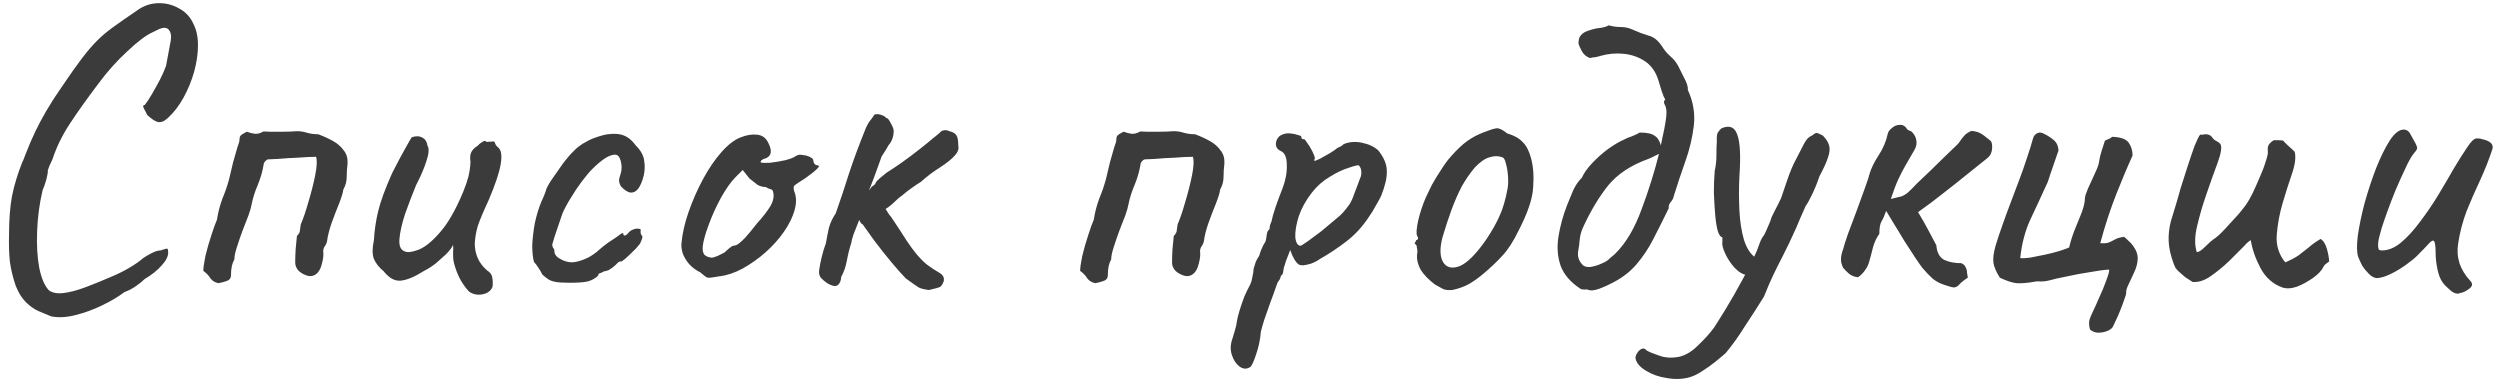 <?xml version="1.0" encoding="UTF-8"?> <svg xmlns="http://www.w3.org/2000/svg" width="188" height="29" viewBox="0 0 188 29" fill="none"><path d="M3.848 23.792C3.528 23.664 3.197 23.525 2.856 23.376C2.536 23.227 2.227 23.003 1.928 22.704C1.651 22.427 1.405 22.032 1.192 21.52C0.979 20.901 0.829 20.293 0.744 19.696C0.68 19.099 0.659 18.405 0.68 17.616C0.68 16.507 0.755 15.547 0.904 14.736C1.075 13.904 1.331 13.061 1.672 12.208C1.715 12.144 1.789 11.963 1.896 11.664C2.024 11.344 2.163 11.003 2.312 10.64C2.483 10.277 2.611 10 2.696 9.808C2.867 9.445 3.123 8.965 3.464 8.368C3.827 7.749 4.211 7.152 4.616 6.576C5.235 5.659 5.747 4.933 6.152 4.4C6.557 3.867 6.941 3.419 7.304 3.056C7.667 2.693 8.072 2.352 8.52 2.032C8.989 1.691 9.587 1.275 10.312 0.784C10.781 0.443 11.293 0.261 11.848 0.24C12.424 0.219 12.957 0.347 13.448 0.624C13.939 0.88 14.301 1.264 14.536 1.776C14.771 2.224 14.888 2.768 14.888 3.408C14.888 4.027 14.792 4.688 14.6 5.392C14.408 6.075 14.141 6.725 13.8 7.344C13.459 7.963 13.064 8.475 12.616 8.88C12.339 9.136 12.083 9.232 11.848 9.168C11.635 9.104 11.379 8.933 11.08 8.656C10.888 8.293 10.781 8.08 10.76 8.016C10.76 7.952 10.803 7.909 10.888 7.888C11.016 7.739 11.187 7.483 11.4 7.12C11.613 6.757 11.827 6.373 12.04 5.968C12.253 5.541 12.403 5.2 12.488 4.944C12.659 4.048 12.776 3.419 12.84 3.056C12.904 2.672 12.84 2.384 12.648 2.192C12.563 2.107 12.435 2.075 12.264 2.096C12.115 2.117 11.859 2.224 11.496 2.416C11.005 2.629 10.365 3.109 9.576 3.856C8.787 4.581 8.061 5.392 7.4 6.288C6.547 7.419 5.832 8.421 5.256 9.296C4.68 10.171 4.243 11.067 3.944 11.984C3.901 12.069 3.827 12.229 3.72 12.464C3.635 12.699 3.592 12.816 3.592 12.816C3.613 12.901 3.581 13.115 3.496 13.456C3.411 13.776 3.315 14.053 3.208 14.288C2.973 15.269 2.835 16.293 2.792 17.36C2.749 18.405 2.803 19.333 2.952 20.144C3.123 20.955 3.368 21.52 3.688 21.84C3.965 22.032 4.339 22.096 4.808 22.032C5.299 21.968 5.853 21.819 6.472 21.584C7.091 21.349 7.72 21.093 8.36 20.816C8.872 20.603 9.341 20.368 9.768 20.112C10.195 19.856 10.515 19.632 10.728 19.44C10.899 19.312 11.112 19.184 11.368 19.056C11.645 18.907 11.88 18.832 12.072 18.832C12.371 18.725 12.541 18.683 12.584 18.704C12.627 18.725 12.648 18.821 12.648 18.992C12.648 19.291 12.477 19.621 12.136 19.984C11.816 20.347 11.4 20.677 10.888 20.976C10.717 21.147 10.493 21.328 10.216 21.52C9.939 21.712 9.651 21.861 9.352 21.968C8.904 22.309 8.349 22.64 7.688 22.96C7.027 23.28 6.355 23.525 5.672 23.696C5.011 23.867 4.403 23.899 3.848 23.792ZM16.441 21.296C16.185 21.253 15.983 21.136 15.833 20.944C15.705 20.731 15.524 20.539 15.289 20.368C15.289 20.133 15.343 19.76 15.449 19.248C15.577 18.715 15.727 18.192 15.897 17.68C16.068 17.147 16.207 16.763 16.313 16.528C16.399 15.973 16.537 15.44 16.729 14.928C16.943 14.416 17.113 13.915 17.241 13.424C17.348 12.997 17.444 12.592 17.529 12.208C17.636 11.824 17.743 11.451 17.849 11.088C17.956 10.811 18.009 10.619 18.009 10.512C18.009 10.384 18.031 10.288 18.073 10.224C18.137 10.139 18.297 10.032 18.553 9.904C18.788 9.989 19.001 10.043 19.193 10.064C19.407 10.064 19.599 10.011 19.769 9.904C19.791 9.883 19.951 9.883 20.249 9.904C20.569 9.904 20.921 9.904 21.305 9.904C21.689 9.904 21.977 9.893 22.169 9.872C22.468 9.851 22.756 9.883 23.033 9.968C23.311 10.053 23.609 10.096 23.929 10.096C24.335 10.245 24.708 10.416 25.049 10.608C25.391 10.8 25.657 11.035 25.849 11.312C26.063 11.568 26.159 11.899 26.137 12.304C26.095 12.624 26.073 12.955 26.073 13.296C26.073 13.637 25.988 13.957 25.817 14.256C25.796 14.469 25.689 14.821 25.497 15.312C25.305 15.781 25.113 16.283 24.921 16.816C24.751 17.328 24.644 17.755 24.601 18.096C24.58 18.245 24.516 18.395 24.409 18.544C24.324 18.672 24.292 18.821 24.313 18.992C24.335 19.205 24.303 19.472 24.217 19.792C24.153 20.091 24.047 20.325 23.897 20.496C23.705 20.709 23.471 20.795 23.193 20.752C22.916 20.688 22.671 20.56 22.457 20.368C22.265 20.155 22.18 19.92 22.201 19.664C22.201 19.408 22.212 19.099 22.233 18.736C22.276 18.352 22.308 18.021 22.329 17.744C22.479 17.595 22.553 17.456 22.553 17.328C22.575 17.179 22.596 17.029 22.617 16.88C22.809 16.432 23.001 15.867 23.193 15.184C23.407 14.48 23.577 13.808 23.705 13.168C23.833 12.528 23.855 12.069 23.769 11.792C23.428 11.792 22.98 11.813 22.425 11.856C21.871 11.877 21.359 11.909 20.889 11.952C20.441 11.973 20.196 11.984 20.153 11.984C20.068 12.005 19.993 12.059 19.929 12.144C19.865 12.208 19.833 12.272 19.833 12.336C19.748 12.869 19.599 13.392 19.385 13.904C19.172 14.395 19.012 14.907 18.905 15.44C18.884 15.589 18.809 15.845 18.681 16.208C18.553 16.549 18.404 16.933 18.233 17.36C18.084 17.765 17.945 18.171 17.817 18.576C17.689 18.96 17.625 19.269 17.625 19.504C17.54 19.653 17.476 19.824 17.433 20.016C17.391 20.208 17.369 20.453 17.369 20.752C17.348 20.923 17.263 21.04 17.113 21.104C16.964 21.168 16.74 21.232 16.441 21.296ZM35.285 21.936C35.072 21.723 34.859 21.435 34.645 21.072C34.432 20.688 34.261 20.251 34.133 19.76C34.091 19.589 34.069 19.355 34.069 19.056C34.091 18.757 34.091 18.544 34.069 18.416C34.005 18.565 33.899 18.725 33.749 18.896C33.621 19.045 33.493 19.173 33.365 19.28C33.28 19.365 33.088 19.536 32.789 19.792C32.491 20.027 32.192 20.219 31.893 20.368C31.189 20.816 30.603 21.061 30.134 21.104C29.686 21.147 29.259 20.912 28.854 20.4C28.512 20.123 28.267 19.813 28.117 19.472C27.989 19.131 27.989 18.661 28.117 18.064C28.16 17.317 28.267 16.592 28.438 15.888C28.608 15.163 28.96 14.203 29.494 13.008C29.942 12.133 30.283 11.493 30.517 11.088C30.752 10.661 30.901 10.405 30.965 10.32C31.285 10.213 31.552 10.224 31.765 10.352C31.979 10.459 32.107 10.661 32.15 10.96C32.278 11.173 32.256 11.536 32.086 12.048C31.936 12.56 31.669 13.189 31.285 13.936C30.987 14.661 30.709 15.387 30.453 16.112C30.219 16.837 30.08 17.456 30.038 17.968C29.995 18.48 30.123 18.789 30.422 18.896C30.613 19.003 30.944 18.971 31.413 18.8C31.904 18.629 32.448 18.203 33.045 17.52C33.664 16.837 34.261 15.803 34.837 14.416C35.008 13.989 35.136 13.616 35.221 13.296C35.307 12.955 35.36 12.581 35.382 12.176C35.339 11.92 35.349 11.696 35.413 11.504C35.499 11.291 35.669 11.109 35.925 10.96C36.011 10.853 36.128 10.757 36.278 10.672C36.427 10.565 36.523 10.565 36.566 10.672L37.078 10.64C37.163 10.619 37.216 10.672 37.237 10.8C37.28 10.907 37.355 11.003 37.462 11.088C37.696 11.28 37.76 11.696 37.654 12.336C37.547 12.976 37.248 13.872 36.758 15.024C36.352 15.899 36.075 16.56 35.925 17.008C35.797 17.456 35.723 17.893 35.702 18.32C35.702 18.704 35.776 19.067 35.925 19.408C36.075 19.749 36.309 20.059 36.63 20.336C36.864 20.485 36.992 20.656 37.014 20.848C37.056 21.04 37.067 21.264 37.045 21.52C37.003 21.712 36.875 21.872 36.661 22C36.469 22.107 36.245 22.16 35.989 22.16C35.733 22.16 35.499 22.085 35.285 21.936ZM42.841 21.264C42.372 21.264 42.02 21.243 41.785 21.2C41.551 21.157 41.369 21.093 41.241 21.008C41.113 20.923 40.964 20.805 40.793 20.656C40.708 20.485 40.601 20.304 40.473 20.112C40.345 19.92 40.239 19.781 40.153 19.696C40.068 19.376 40.025 18.96 40.025 18.448C40.047 17.936 40.111 17.381 40.217 16.784C40.345 16.187 40.516 15.632 40.729 15.12C40.815 14.949 40.889 14.779 40.953 14.608C41.017 14.437 41.049 14.352 41.049 14.352C41.049 14.245 41.177 13.989 41.433 13.584C41.711 13.179 42.009 12.752 42.329 12.304C42.671 11.856 42.948 11.536 43.161 11.344C43.311 11.173 43.535 10.992 43.833 10.8C44.153 10.608 44.431 10.469 44.665 10.384C44.9 10.299 45.135 10.224 45.369 10.16C45.625 10.096 45.913 10.064 46.233 10.064C46.532 10.064 46.809 10.128 47.065 10.256C47.321 10.384 47.567 10.608 47.801 10.928C48.185 11.312 48.399 11.696 48.441 12.08C48.505 12.443 48.495 12.816 48.409 13.2C48.303 13.627 48.164 13.957 47.993 14.192C47.823 14.405 47.631 14.501 47.417 14.48C47.204 14.459 46.959 14.299 46.681 14C46.596 13.829 46.553 13.691 46.553 13.584C46.553 13.456 46.596 13.275 46.681 13.04C46.767 12.741 46.767 12.432 46.681 12.112C46.596 11.792 46.457 11.632 46.265 11.632C45.988 11.632 45.679 11.76 45.337 12.016C45.017 12.251 44.687 12.549 44.345 12.912C44.196 13.083 43.983 13.349 43.705 13.712C43.449 14.053 43.193 14.437 42.937 14.864C42.681 15.269 42.468 15.664 42.297 16.048C42.063 16.752 41.871 17.317 41.721 17.744C41.593 18.171 41.529 18.384 41.529 18.384C41.529 18.469 41.551 18.555 41.593 18.64C41.657 18.704 41.689 18.779 41.689 18.864C41.689 19.12 41.839 19.323 42.137 19.472C42.372 19.621 42.649 19.707 42.969 19.728C43.289 19.728 43.684 19.621 44.153 19.408C44.495 19.237 44.815 19.013 45.113 18.736C45.433 18.459 45.764 18.213 46.105 18C46.34 17.851 46.521 17.723 46.649 17.616C46.799 17.509 46.873 17.499 46.873 17.584C46.873 17.669 46.905 17.712 46.969 17.712C47.033 17.712 47.108 17.669 47.193 17.584C47.321 17.413 47.46 17.307 47.609 17.264C47.759 17.2 47.887 17.179 47.993 17.2C48.121 17.2 48.185 17.232 48.185 17.296C48.143 17.488 48.185 17.648 48.313 17.776C48.313 17.861 48.281 17.979 48.217 18.128C48.175 18.256 48.111 18.363 48.025 18.448C47.919 18.597 47.759 18.768 47.545 18.96C47.353 19.152 47.172 19.323 47.001 19.472C46.831 19.6 46.745 19.664 46.745 19.664C46.66 19.643 46.575 19.664 46.489 19.728C46.425 19.792 46.351 19.867 46.265 19.952C46.095 20.101 45.935 20.219 45.785 20.304C45.636 20.368 45.519 20.4 45.433 20.4C45.284 20.485 45.167 20.539 45.081 20.56C45.017 20.581 44.985 20.635 44.985 20.72C44.772 20.933 44.505 21.083 44.185 21.168C43.887 21.232 43.439 21.264 42.841 21.264ZM54.06 20.784C53.612 20.869 53.324 20.901 53.196 20.88C53.089 20.837 52.919 20.709 52.684 20.496C52.343 20.325 52.055 20.112 51.82 19.856C51.607 19.6 51.447 19.333 51.34 19.056C51.255 18.757 51.223 18.512 51.244 18.32C51.308 17.573 51.489 16.773 51.788 15.92C52.087 15.067 52.449 14.245 52.876 13.456C53.303 12.667 53.761 11.995 54.252 11.44C54.764 10.864 55.255 10.491 55.724 10.32C56.151 10.149 56.556 10.085 56.94 10.128C57.324 10.171 57.601 10.373 57.772 10.736C58.092 11.355 58.017 11.749 57.548 11.92C57.484 11.92 57.409 11.952 57.324 12.016C57.239 12.059 57.196 12.123 57.196 12.208C57.281 12.251 57.516 12.261 57.9 12.24C58.284 12.197 58.668 12.133 59.052 12.048C59.457 11.941 59.724 11.835 59.852 11.728C59.98 11.664 60.076 11.632 60.14 11.632C60.204 11.632 60.364 11.653 60.62 11.696C60.983 11.803 61.164 11.931 61.164 12.08C61.164 12.165 61.196 12.251 61.26 12.336C61.324 12.4 61.399 12.432 61.484 12.432C61.633 12.453 61.612 12.549 61.42 12.72C61.249 12.891 60.951 13.125 60.524 13.424C60.119 13.68 59.863 13.851 59.756 13.936C59.671 14 59.66 14.149 59.724 14.384C59.895 14.789 59.905 15.259 59.756 15.792C59.607 16.325 59.34 16.869 58.956 17.424C58.572 17.979 58.103 18.501 57.548 18.992C57.015 19.461 56.439 19.867 55.82 20.208C55.223 20.528 54.636 20.72 54.06 20.784ZM53.516 19.376C53.601 19.376 53.751 19.333 53.964 19.248C54.177 19.141 54.348 19.056 54.476 18.992C54.561 18.907 54.668 18.811 54.796 18.704C54.945 18.576 55.063 18.501 55.148 18.48C55.233 18.48 55.34 18.448 55.468 18.384C55.596 18.299 55.777 18.139 56.012 17.904C56.247 17.648 56.556 17.275 56.94 16.784C57.367 16.315 57.697 15.888 57.932 15.504C58.167 15.099 58.231 14.725 58.124 14.384C58.103 14.299 58.039 14.245 57.932 14.224C57.847 14.203 57.729 14.149 57.58 14.064C57.367 14.064 57.164 14.011 56.972 13.904C56.801 13.776 56.599 13.616 56.364 13.424L55.852 12.784L55.308 13.328C54.967 13.669 54.604 14.181 54.22 14.864C53.857 15.525 53.548 16.208 53.292 16.912C53.036 17.595 52.887 18.139 52.844 18.544C52.823 18.864 52.876 19.077 53.004 19.184C53.132 19.291 53.303 19.355 53.516 19.376ZM62.205 21.296C61.992 21.147 61.832 21.008 61.725 20.88C61.619 20.752 61.576 20.571 61.597 20.336C61.64 20.016 61.704 19.685 61.789 19.344C61.875 18.981 61.981 18.629 62.109 18.288C62.173 17.904 62.248 17.52 62.333 17.136C62.44 16.752 62.611 16.389 62.845 16.048C63.208 15.024 63.539 14.032 63.837 13.072C64.157 12.091 64.584 10.939 65.117 9.616C65.224 9.381 65.32 9.211 65.405 9.104C65.512 8.976 65.608 8.848 65.693 8.72C65.715 8.635 65.779 8.592 65.885 8.592C66.013 8.571 66.152 8.592 66.301 8.656C66.451 8.699 66.568 8.773 66.653 8.88C66.739 8.859 66.856 8.997 67.005 9.296C67.176 9.595 67.24 9.829 67.197 10C67.197 10.085 67.176 10.203 67.133 10.352C67.091 10.501 67.027 10.64 66.941 10.768C66.856 10.853 66.771 10.981 66.685 11.152C66.6 11.301 66.472 11.504 66.301 11.76C66.088 12.357 65.907 12.859 65.757 13.264C65.608 13.669 65.427 14.128 65.213 14.64C65.064 14.853 64.947 15.141 64.861 15.504C64.776 15.867 64.691 16.219 64.605 16.56C64.456 16.944 64.317 17.296 64.189 17.616C64.083 17.936 64.029 18.139 64.029 18.224C63.88 18.693 63.763 19.163 63.677 19.632C63.592 20.08 63.453 20.475 63.261 20.816C63.24 21.136 63.144 21.349 62.973 21.456C62.824 21.563 62.568 21.509 62.205 21.296ZM69.853 21.808C69.512 21.765 69.256 21.701 69.085 21.616C68.915 21.509 68.595 21.285 68.125 20.944C67.869 20.688 67.517 20.293 67.069 19.76C66.621 19.227 66.173 18.661 65.725 18.064C65.277 17.445 64.904 16.923 64.605 16.496L65.917 14.736C66.195 15.077 66.419 15.397 66.589 15.696C66.76 15.995 66.899 16.197 67.005 16.304C67.496 17.029 67.88 17.616 68.157 18.064C68.456 18.512 68.723 18.875 68.957 19.152C69.192 19.429 69.437 19.675 69.693 19.888C69.971 20.101 70.312 20.325 70.717 20.56C70.781 20.603 70.845 20.667 70.909 20.752C70.973 20.837 70.995 20.965 70.973 21.136C70.888 21.371 70.792 21.52 70.685 21.584C70.6 21.627 70.323 21.701 69.853 21.808ZM64.509 16.144C64.381 15.781 64.424 15.419 64.637 15.056C64.872 14.672 65.128 14.405 65.405 14.256C65.491 14.107 65.576 14.011 65.661 13.968C65.768 13.904 65.832 13.829 65.853 13.744C65.896 13.659 66.003 13.541 66.173 13.392C66.365 13.243 66.536 13.104 66.685 12.976C67.027 12.763 67.411 12.507 67.837 12.208C68.285 11.888 68.712 11.568 69.117 11.248C69.523 10.928 69.864 10.651 70.141 10.416C70.44 10.181 70.621 10.032 70.685 9.968C70.749 9.883 70.835 9.829 70.941 9.808C71.069 9.765 71.229 9.787 71.421 9.872C71.677 9.936 71.848 10.043 71.933 10.192C72.019 10.32 72.061 10.576 72.061 10.96C72.125 11.195 72.029 11.451 71.773 11.728C71.539 11.984 71.176 12.272 70.685 12.592C70.515 12.699 70.28 12.859 69.981 13.072C69.704 13.285 69.459 13.488 69.245 13.68C69.096 13.765 68.872 13.915 68.573 14.128C68.296 14.32 68.051 14.512 67.837 14.704C67.667 14.811 67.443 15.003 67.165 15.28C66.888 15.536 66.611 15.728 66.333 15.856C65.651 16.496 65.203 16.837 64.989 16.88C64.776 16.923 64.616 16.677 64.509 16.144ZM82.379 21.296C82.123 21.253 81.92 21.136 81.771 20.944C81.643 20.731 81.461 20.539 81.227 20.368C81.227 20.133 81.28 19.76 81.387 19.248C81.515 18.715 81.664 18.192 81.835 17.68C82.005 17.147 82.144 16.763 82.251 16.528C82.336 15.973 82.475 15.44 82.667 14.928C82.88 14.416 83.051 13.915 83.179 13.424C83.285 12.997 83.381 12.592 83.467 12.208C83.573 11.824 83.68 11.451 83.787 11.088C83.893 10.811 83.947 10.619 83.947 10.512C83.947 10.384 83.968 10.288 84.011 10.224C84.075 10.139 84.235 10.032 84.491 9.904C84.725 9.989 84.939 10.043 85.131 10.064C85.344 10.064 85.536 10.011 85.707 9.904C85.728 9.883 85.888 9.883 86.187 9.904C86.507 9.904 86.859 9.904 87.243 9.904C87.627 9.904 87.915 9.893 88.107 9.872C88.405 9.851 88.693 9.883 88.971 9.968C89.248 10.053 89.547 10.096 89.867 10.096C90.272 10.245 90.645 10.416 90.987 10.608C91.328 10.8 91.595 11.035 91.787 11.312C92 11.568 92.096 11.899 92.075 12.304C92.032 12.624 92.011 12.955 92.011 13.296C92.011 13.637 91.925 13.957 91.755 14.256C91.733 14.469 91.627 14.821 91.435 15.312C91.243 15.781 91.051 16.283 90.859 16.816C90.688 17.328 90.581 17.755 90.539 18.096C90.517 18.245 90.453 18.395 90.347 18.544C90.261 18.672 90.229 18.821 90.251 18.992C90.272 19.205 90.24 19.472 90.155 19.792C90.091 20.091 89.984 20.325 89.835 20.496C89.643 20.709 89.408 20.795 89.131 20.752C88.853 20.688 88.608 20.56 88.395 20.368C88.203 20.155 88.117 19.92 88.139 19.664C88.139 19.408 88.149 19.099 88.171 18.736C88.213 18.352 88.245 18.021 88.267 17.744C88.416 17.595 88.491 17.456 88.491 17.328C88.512 17.179 88.533 17.029 88.555 16.88C88.747 16.432 88.939 15.867 89.131 15.184C89.344 14.48 89.515 13.808 89.643 13.168C89.771 12.528 89.792 12.069 89.707 11.792C89.365 11.792 88.917 11.813 88.363 11.856C87.808 11.877 87.296 11.909 86.827 11.952C86.379 11.973 86.133 11.984 86.091 11.984C86.005 12.005 85.931 12.059 85.867 12.144C85.803 12.208 85.771 12.272 85.771 12.336C85.685 12.869 85.536 13.392 85.323 13.904C85.109 14.395 84.949 14.907 84.843 15.44C84.821 15.589 84.747 15.845 84.619 16.208C84.491 16.549 84.341 16.933 84.171 17.36C84.021 17.765 83.883 18.171 83.755 18.576C83.627 18.96 83.563 19.269 83.563 19.504C83.477 19.653 83.413 19.824 83.371 20.016C83.328 20.208 83.307 20.453 83.307 20.752C83.285 20.923 83.2 21.04 83.051 21.104C82.901 21.168 82.677 21.232 82.379 21.296ZM94.016 27.6C93.76 27.771 93.493 27.76 93.216 27.568C92.96 27.376 92.767 27.088 92.639 26.704C92.511 26.32 92.522 25.915 92.671 25.488C92.714 25.36 92.778 25.147 92.864 24.848C92.949 24.571 93.002 24.325 93.023 24.112C93.045 23.963 93.109 23.707 93.216 23.344C93.322 23.003 93.439 22.661 93.567 22.32C93.717 21.979 93.834 21.733 93.919 21.584C94.047 21.371 94.133 21.125 94.175 20.848C94.24 20.571 94.272 20.357 94.272 20.208C94.314 20.059 94.368 19.888 94.431 19.696C94.517 19.504 94.602 19.355 94.688 19.248C94.73 19.077 94.794 18.896 94.879 18.704C94.965 18.491 95.061 18.309 95.168 18.16C95.21 18.011 95.242 17.829 95.263 17.616C95.306 17.403 95.37 17.285 95.456 17.264C95.477 17.179 95.487 17.093 95.487 17.008C95.509 16.923 95.552 16.805 95.615 16.656C95.658 16.421 95.754 16.08 95.903 15.632C96.053 15.184 96.234 14.693 96.448 14.16C96.682 13.541 96.789 12.955 96.767 12.4C96.767 11.824 96.608 11.472 96.287 11.344C96.117 11.259 96.01 11.141 95.968 10.992C95.925 10.821 95.946 10.651 96.031 10.48C96.117 10.309 96.245 10.192 96.415 10.128C96.608 10.043 96.81 10.011 97.023 10.032C97.258 10.053 97.461 10.096 97.632 10.16C97.802 10.203 97.877 10.245 97.856 10.288C97.856 10.395 97.909 10.459 98.016 10.48C98.058 10.416 98.144 10.491 98.272 10.704C98.421 10.896 98.559 11.12 98.688 11.376C98.816 11.632 98.879 11.813 98.879 11.92C98.837 12.005 98.816 12.059 98.816 12.08C98.816 12.08 98.858 12.08 98.944 12.08C98.944 12.08 99.061 12.027 99.296 11.92C99.53 11.792 99.775 11.653 100.032 11.504C100.309 11.333 100.49 11.205 100.576 11.12C100.576 11.12 100.629 11.099 100.736 11.056C100.864 10.992 100.97 10.917 101.056 10.832C101.482 10.661 101.941 10.629 102.432 10.736C102.944 10.843 103.349 11.035 103.648 11.312C104.074 11.845 104.288 12.357 104.288 12.848C104.309 13.339 104.17 13.957 103.872 14.704C103.829 14.811 103.733 14.992 103.584 15.248C103.456 15.483 103.328 15.707 103.2 15.92C103.072 16.112 103.008 16.208 103.008 16.208C102.517 16.976 101.941 17.616 101.28 18.128C100.618 18.64 99.946 19.088 99.263 19.472C99.05 19.621 98.826 19.739 98.591 19.824C98.378 19.888 98.186 19.931 98.016 19.952C97.845 19.952 97.728 19.931 97.663 19.888C97.429 19.717 97.216 19.355 97.023 18.8C96.917 19.077 96.81 19.355 96.704 19.632C96.618 19.888 96.565 20.059 96.543 20.144C96.522 20.293 96.501 20.421 96.48 20.528C96.458 20.613 96.405 20.688 96.32 20.752C96.32 20.752 96.309 20.795 96.287 20.88C96.266 20.965 96.192 21.093 96.064 21.264C95.85 21.883 95.658 22.416 95.487 22.864C95.317 23.333 95.178 23.728 95.072 24.048C94.965 24.389 94.879 24.688 94.816 24.944C94.773 25.52 94.656 26.085 94.463 26.64C94.272 27.216 94.122 27.536 94.016 27.6ZM97.823 18.48C97.909 18.437 98.09 18.32 98.368 18.128C98.666 17.915 98.997 17.669 99.359 17.392C99.722 17.093 100.053 16.816 100.352 16.56C100.672 16.304 100.885 16.112 100.992 15.984C101.162 15.792 101.322 15.589 101.472 15.376C101.621 15.141 101.738 14.885 101.824 14.608C101.888 14.437 101.962 14.245 102.048 14.032C102.133 13.819 102.208 13.616 102.272 13.424C102.357 13.253 102.389 13.083 102.368 12.912C102.368 12.72 102.304 12.56 102.176 12.432C102.09 12.411 101.834 12.475 101.408 12.624C100.981 12.752 100.512 12.976 99.999 13.296C99.487 13.595 99.04 13.989 98.656 14.48C98.207 15.056 97.877 15.653 97.663 16.272C97.472 16.891 97.386 17.413 97.407 17.84C97.45 18.267 97.589 18.48 97.823 18.48ZM109.213 21.808C108.936 21.829 108.712 21.808 108.541 21.744C108.371 21.659 108.157 21.541 107.901 21.392C107.432 21.029 107.08 20.667 106.845 20.304C106.632 19.92 106.536 19.547 106.557 19.184C106.6 18.992 106.6 18.821 106.557 18.672C106.536 18.523 106.525 18.448 106.525 18.448C106.397 18.341 106.355 18.277 106.397 18.256C106.44 18.213 106.472 18.149 106.493 18.064C106.664 18.021 106.685 17.904 106.557 17.712C106.493 17.541 106.525 17.157 106.653 16.56C106.803 15.941 106.995 15.365 107.229 14.832C107.336 14.597 107.485 14.288 107.677 13.904C107.891 13.52 108.125 13.136 108.381 12.752C108.637 12.347 108.872 12.027 109.085 11.792C109.555 11.259 109.971 10.864 110.333 10.608C110.717 10.331 111.144 10.107 111.613 9.936C112.04 9.765 112.349 9.669 112.541 9.648C112.733 9.627 113 9.755 113.341 10.032C113.853 10.181 114.237 10.395 114.493 10.672C114.771 10.928 114.984 11.333 115.133 11.888C115.304 12.507 115.357 13.243 115.293 14.096C115.251 14.928 114.888 16.005 114.205 17.328C113.8 18.16 113.395 18.789 112.989 19.216C112.605 19.643 112.136 20.091 111.581 20.56C111.176 20.901 110.803 21.168 110.461 21.36C110.12 21.552 109.704 21.701 109.213 21.808ZM111.773 18C112.2 17.36 112.531 16.773 112.765 16.24C113.021 15.685 113.224 14.992 113.373 14.16C113.416 13.925 113.427 13.637 113.405 13.296C113.384 12.933 113.331 12.603 113.245 12.304C113.181 12.005 113.085 11.845 112.957 11.824C112.68 11.717 112.371 11.717 112.029 11.824C111.688 11.909 111.315 12.165 110.909 12.592C110.547 13.019 110.216 13.499 109.917 14.032C109.64 14.565 109.384 15.152 109.149 15.792C108.915 16.432 108.691 17.115 108.477 17.84C108.264 18.651 108.275 19.269 108.509 19.696C108.765 20.123 109.181 20.229 109.757 20.016C110.333 19.781 111.005 19.109 111.773 18ZM119.471 21.808C119.385 21.765 119.289 21.755 119.183 21.776C119.097 21.776 119.001 21.765 118.895 21.744C118.127 21.253 117.615 20.667 117.359 19.984C117.124 19.301 117.071 18.565 117.199 17.776C117.327 16.987 117.54 16.208 117.839 15.44C117.988 15.077 118.137 14.715 118.286 14.352C118.457 13.968 118.681 13.637 118.959 13.36C119.108 13.019 119.364 12.656 119.727 12.272C120.089 11.888 120.484 11.536 120.911 11.216C121.359 10.896 121.753 10.661 122.095 10.512C122.287 10.405 122.489 10.32 122.703 10.256C122.916 10.171 123.119 10.075 123.311 9.968C123.588 9.968 123.823 9.989 124.015 10.032C124.207 10.075 124.367 10.149 124.495 10.256C124.623 10.341 124.729 10.491 124.815 10.704C124.9 10.896 124.964 11.152 125.007 11.472C124.879 11.515 124.708 11.589 124.495 11.696C124.303 11.803 124.121 11.888 123.951 11.952C122.649 12.421 121.647 13.083 120.943 13.936C120.26 14.789 119.641 15.813 119.087 17.008C118.937 17.307 118.841 17.627 118.799 17.968C118.777 18.288 118.735 18.608 118.671 18.928C118.628 19.291 118.724 19.6 118.959 19.856C119.087 20.027 119.289 20.101 119.567 20.08C119.865 20.037 120.153 19.952 120.431 19.824C120.729 19.696 120.921 19.579 121.007 19.472C121.092 19.408 121.167 19.344 121.231 19.28C121.316 19.216 121.401 19.141 121.487 19.056C122.276 18.267 122.927 17.168 123.439 15.76C123.972 14.352 124.431 12.88 124.815 11.344C124.857 11.131 124.921 10.811 125.007 10.384C125.113 9.936 125.199 9.499 125.263 9.072C125.327 8.645 125.337 8.347 125.295 8.176C125.273 8.048 125.231 7.931 125.167 7.824C125.103 7.696 125.124 7.579 125.231 7.472C125.145 7.365 125.049 7.141 124.943 6.8C124.836 6.459 124.761 6.213 124.719 6.064C124.527 5.424 124.196 4.944 123.727 4.624C123.257 4.304 122.724 4.112 122.127 4.048C121.529 3.984 120.932 4.037 120.335 4.208C120.207 4.251 120.079 4.283 119.951 4.304C119.823 4.304 119.695 4.325 119.567 4.368C119.289 4.261 119.087 4.091 118.959 3.856C118.831 3.621 118.745 3.429 118.703 3.28C118.703 3.067 118.735 2.896 118.799 2.768C118.884 2.64 118.991 2.533 119.119 2.448C119.268 2.363 119.428 2.299 119.599 2.256C119.855 2.171 120.111 2.117 120.367 2.096C120.644 2.053 120.847 1.989 120.975 1.904C121.273 1.989 121.572 2.032 121.871 2.032C122.191 2.032 122.489 2.096 122.767 2.224C123.193 2.416 123.588 2.565 123.951 2.672C124.335 2.757 124.676 3.024 124.975 3.472C125.145 3.749 125.348 3.995 125.583 4.208C125.839 4.421 126.041 4.667 126.191 4.944C126.297 5.157 126.447 5.456 126.639 5.84C126.852 6.224 126.948 6.533 126.927 6.768C127.332 7.643 127.481 8.539 127.375 9.456C127.268 10.352 127.055 11.248 126.735 12.144C126.415 13.04 126.127 13.904 125.871 14.736C125.849 14.885 125.775 15.035 125.647 15.184C125.519 15.333 125.465 15.493 125.487 15.664C125.124 16.411 124.751 17.157 124.367 17.904C124.004 18.629 123.567 19.291 123.055 19.888C122.543 20.485 121.881 20.976 121.071 21.36C120.921 21.445 120.655 21.563 120.271 21.712C119.908 21.84 119.641 21.872 119.471 21.808ZM127.059 28.368C126.547 28.517 125.982 28.539 125.363 28.432C124.766 28.347 124.243 28.165 123.795 27.888C123.326 27.611 123.059 27.301 122.995 26.96C122.974 26.832 123.017 26.693 123.123 26.544C123.209 26.395 123.326 26.288 123.475 26.224C123.603 26.181 123.721 26.224 123.827 26.352C123.998 26.459 124.307 26.587 124.755 26.736C125.203 26.907 125.705 26.939 126.259 26.832C126.75 26.725 127.23 26.437 127.699 25.968C128.19 25.499 128.585 25.061 128.883 24.656C129.054 24.4 129.342 23.941 129.747 23.28C130.153 22.619 130.569 21.893 130.995 21.104C131.443 20.293 131.817 19.547 132.115 18.864C132.179 18.693 132.254 18.491 132.339 18.256C132.425 18.021 132.531 17.829 132.659 17.68C132.787 17.424 132.894 17.189 132.979 16.976C133.086 16.741 133.15 16.581 133.171 16.496C133.193 16.389 133.289 16.176 133.459 15.856C133.63 15.536 133.79 15.216 133.939 14.896C134.046 14.576 134.206 14.107 134.419 13.488C134.633 12.869 134.846 12.368 135.059 11.984C135.315 11.493 135.518 11.099 135.667 10.8C135.838 10.48 136.019 10.288 136.211 10.224C136.403 10.075 136.531 10 136.595 10C136.681 10 136.841 10.064 137.075 10.192C137.331 10.448 137.491 10.704 137.555 10.96C137.619 11.195 137.587 11.493 137.459 11.856C137.353 12.197 137.139 12.667 136.819 13.264C136.649 13.776 136.457 14.245 136.243 14.672C136.051 15.077 135.902 15.344 135.795 15.472C135.689 15.728 135.561 16.016 135.411 16.336C135.283 16.635 135.166 16.912 135.059 17.168C134.675 18.021 134.345 18.715 134.067 19.248C133.79 19.781 133.545 20.272 133.331 20.72C133.118 21.168 132.894 21.691 132.659 22.288C132.169 23.077 131.689 23.824 131.219 24.528C130.771 25.253 130.291 25.925 129.779 26.544C129.566 26.736 129.299 26.96 128.979 27.216C128.659 27.472 128.329 27.707 127.987 27.92C127.667 28.133 127.358 28.283 127.059 28.368ZM131.379 20.688C131.059 20.645 130.739 20.453 130.419 20.112C130.121 19.771 129.886 19.408 129.715 19.024C129.545 18.64 129.481 18.363 129.523 18.192C129.523 18.085 129.523 18 129.523 17.936C129.523 17.872 129.523 17.84 129.523 17.84C129.395 17.84 129.278 17.68 129.171 17.36C129.086 17.04 129.022 16.624 128.979 16.112C128.937 15.6 128.905 15.056 128.883 14.48C128.883 13.904 128.905 13.36 128.947 12.848C129.033 12.485 129.075 12.091 129.075 11.664C129.075 11.216 129.086 10.864 129.107 10.608C129.086 10.267 129.118 10.043 129.203 9.936C129.289 9.808 129.374 9.712 129.459 9.648C130.057 9.392 130.451 9.552 130.643 10.128C130.857 10.683 130.91 11.728 130.803 13.264C130.761 14.117 130.761 14.971 130.803 15.824C130.846 16.677 130.963 17.424 131.155 18.064C131.369 18.704 131.657 19.141 132.019 19.376C132.169 19.461 132.243 19.579 132.243 19.728C132.243 19.877 132.201 20.037 132.115 20.208C132.03 20.357 131.913 20.485 131.763 20.592C131.635 20.677 131.507 20.709 131.379 20.688ZM146.222 21.424C145.88 21.317 145.582 21.157 145.326 20.944C145.07 20.709 144.824 20.453 144.59 20.176C144.483 20.048 144.302 19.792 144.046 19.408C143.79 19.024 143.512 18.597 143.214 18.128C142.936 17.659 142.67 17.221 142.414 16.816C142.158 16.389 141.966 16.069 141.838 15.856C141.731 16.176 141.614 16.443 141.486 16.656C141.379 16.848 141.326 17.157 141.326 17.584C141.112 17.883 140.952 18.224 140.846 18.608C140.76 18.971 140.664 19.333 140.558 19.696C140.494 19.931 140.387 20.144 140.238 20.336C140.11 20.528 139.939 20.699 139.726 20.848C139.47 20.827 139.246 20.741 139.054 20.592C138.883 20.443 138.734 20.293 138.606 20.144C138.478 19.888 138.424 19.643 138.446 19.408C138.467 19.173 138.52 18.949 138.606 18.736C138.648 18.544 138.766 18.171 138.958 17.616C139.171 17.061 139.395 16.464 139.63 15.824C139.864 15.163 140.078 14.576 140.27 14.064C140.462 13.531 140.568 13.2 140.59 13.072C140.718 12.645 140.942 12.187 141.262 11.696C141.603 11.184 141.838 10.629 141.966 10.032C142.008 9.883 142.115 9.744 142.286 9.616C142.456 9.467 142.648 9.392 142.862 9.392C143.096 9.371 143.288 9.488 143.438 9.744C143.48 9.765 143.544 9.797 143.63 9.84C143.715 9.861 143.779 9.904 143.822 9.968C143.992 10.16 144.088 10.363 144.11 10.576C144.152 10.789 144.11 11.013 143.982 11.248C143.704 11.739 143.47 12.144 143.278 12.464C143.107 12.763 142.936 13.093 142.766 13.456C142.595 13.819 142.403 14.32 142.19 14.96C142.552 14.875 142.819 14.811 142.99 14.768C143.16 14.704 143.32 14.608 143.47 14.48C143.64 14.331 143.864 14.107 144.142 13.808C144.248 13.701 144.462 13.499 144.782 13.2C145.123 12.88 145.475 12.539 145.838 12.176C146.222 11.813 146.552 11.493 146.83 11.216C147.128 10.939 147.288 10.779 147.31 10.736C147.438 10.544 147.566 10.373 147.694 10.224C147.843 10.053 148.035 9.925 148.27 9.84C148.59 9.883 148.814 9.947 148.942 10.032C149.07 10.096 149.315 10.277 149.678 10.576C149.784 10.661 149.827 10.864 149.806 11.184C149.784 11.483 149.667 11.717 149.454 11.888C149.07 12.187 148.59 12.571 148.014 13.04C147.438 13.509 146.819 14 146.158 14.512C145.518 15.024 144.878 15.504 144.238 15.952C144.536 16.443 144.803 16.912 145.038 17.36C145.272 17.787 145.464 18.149 145.614 18.448C145.656 18.981 145.848 19.344 146.19 19.536C146.552 19.707 146.99 19.792 147.502 19.792C147.672 19.877 147.779 19.984 147.822 20.112C147.886 20.219 147.918 20.347 147.918 20.496C147.939 20.624 147.96 20.752 147.982 20.88C147.683 21.072 147.47 21.243 147.342 21.392C147.235 21.52 147.107 21.595 146.958 21.616C146.83 21.616 146.584 21.552 146.222 21.424ZM157.17 24.784C157.085 24.485 157.074 24.229 157.138 24.016C157.202 23.824 157.298 23.6 157.426 23.344C157.511 23.173 157.65 22.864 157.842 22.416C158.055 21.968 158.237 21.531 158.386 21.104C158.557 20.656 158.631 20.379 158.61 20.272C158.226 20.293 157.746 20.357 157.17 20.464C156.594 20.549 156.018 20.656 155.442 20.784C154.887 20.891 154.418 20.997 154.034 21.104C153.863 21.147 153.671 21.168 153.458 21.168C153.266 21.147 153.085 21.157 152.914 21.2C152.402 21.285 151.975 21.317 151.634 21.296C151.293 21.253 150.877 21.115 150.386 20.88C150.109 20.432 149.949 20.059 149.906 19.76C149.863 19.44 149.917 19.013 150.066 18.48C150.215 17.989 150.386 17.477 150.578 16.944C150.77 16.389 150.973 15.835 151.186 15.28C151.399 14.704 151.613 14.139 151.826 13.584C152.039 13.029 152.231 12.485 152.402 11.952C152.594 11.397 152.754 10.885 152.882 10.416C152.925 10.245 153.021 10.117 153.17 10.032C153.319 9.947 153.479 9.947 153.65 10.032C153.927 10.16 154.183 10.32 154.418 10.512C154.653 10.704 154.781 10.971 154.802 11.312C154.759 11.419 154.674 11.664 154.546 12.048C154.418 12.411 154.29 12.784 154.162 13.168C154.055 13.531 153.959 13.787 153.874 13.936C153.469 14.832 153.063 15.707 152.658 16.56C152.274 17.413 152.029 18.363 151.922 19.408C152.071 19.429 152.317 19.419 152.658 19.376C152.999 19.312 153.373 19.237 153.778 19.152C154.183 19.067 154.557 18.971 154.898 18.864C155.239 18.757 155.474 18.672 155.602 18.608C155.687 18.224 155.815 17.808 155.986 17.36C156.178 16.891 156.359 16.443 156.53 16.016C156.701 15.568 156.786 15.195 156.786 14.896C156.786 14.789 156.861 14.555 157.01 14.192C157.181 13.829 157.351 13.456 157.522 13.072C157.714 12.667 157.821 12.379 157.842 12.208C157.885 11.909 157.949 11.632 158.034 11.376C158.119 11.12 158.205 10.853 158.29 10.576C158.375 10.533 158.471 10.491 158.578 10.448C158.685 10.405 158.77 10.352 158.834 10.288C159.474 10.309 159.89 10.459 160.082 10.736C160.274 11.013 160.37 11.333 160.37 11.696C160.007 12.485 159.602 13.445 159.154 14.576C158.706 15.707 158.301 16.944 157.938 18.288C158.258 18.309 158.482 18.288 158.61 18.224C158.759 18.16 158.909 18.085 159.058 18C159.207 17.915 159.431 17.851 159.73 17.808C159.837 17.893 159.954 18 160.082 18.128C160.21 18.235 160.317 18.352 160.402 18.48C160.658 18.821 160.775 19.163 160.754 19.504C160.733 19.845 160.637 20.187 160.466 20.528C160.317 20.848 160.178 21.147 160.05 21.424C159.922 21.68 159.869 21.893 159.89 22.064C159.89 22.107 159.847 22.245 159.762 22.48C159.677 22.736 159.57 23.024 159.442 23.344C159.314 23.664 159.186 23.952 159.058 24.208C158.951 24.464 158.866 24.624 158.802 24.688C158.61 24.859 158.343 24.965 158.002 25.008C157.682 25.051 157.405 24.976 157.17 24.784ZM171.629 21.616C170.925 21.36 170.381 20.88 169.997 20.176C169.613 19.451 169.367 18.747 169.261 18.064C169.239 18.064 169.175 18.107 169.069 18.192C168.983 18.256 168.877 18.363 168.749 18.512C168.45 18.811 168.077 19.184 167.629 19.632C167.181 20.059 166.711 20.443 166.221 20.784C165.751 21.104 165.303 21.243 164.877 21.2C164.706 21.093 164.525 20.976 164.333 20.848C164.162 20.699 163.991 20.549 163.821 20.4C163.735 20.315 163.661 20.229 163.597 20.144C163.554 20.059 163.511 19.963 163.469 19.856C163.234 19.216 163.106 18.651 163.085 18.16C163.063 17.648 163.117 17.147 163.245 16.656C163.394 16.144 163.565 15.579 163.757 14.96C163.778 14.896 163.853 14.629 163.981 14.16C164.13 13.691 164.301 13.157 164.493 12.56C164.685 11.963 164.866 11.429 165.037 10.96C165.229 10.491 165.367 10.213 165.453 10.128C165.517 10.128 165.581 10.128 165.645 10.128C165.73 10.107 165.805 10.096 165.869 10.096C166.082 10.096 166.242 10.171 166.349 10.32C166.434 10.448 166.541 10.544 166.669 10.608C166.818 10.672 166.925 10.757 166.989 10.864C167.095 11.077 167.021 11.536 166.765 12.24C166.509 12.923 166.231 13.701 165.933 14.576C165.655 15.365 165.421 16.165 165.229 16.976C165.037 17.765 165.026 18.427 165.197 18.96C165.346 18.96 165.549 18.832 165.805 18.576C166.082 18.299 166.295 18.107 166.445 18C166.658 17.872 166.935 17.627 167.277 17.264C167.639 16.88 167.991 16.496 168.333 16.112C168.674 15.707 168.909 15.397 169.037 15.184C169.122 15.056 169.25 14.821 169.421 14.48C169.591 14.117 169.762 13.733 169.933 13.328C170.125 12.901 170.274 12.507 170.381 12.144C170.509 11.781 170.562 11.525 170.541 11.376C170.519 11.163 170.541 11.003 170.605 10.896C170.69 10.768 170.818 10.651 170.989 10.544C171.095 10.544 171.213 10.544 171.341 10.544C171.469 10.544 171.586 10.555 171.693 10.576C171.821 10.725 171.959 10.864 172.109 10.992C172.258 11.12 172.407 11.259 172.557 11.408C172.663 11.813 172.599 12.357 172.365 13.04C172.13 13.723 171.895 14.459 171.661 15.248C171.426 16.037 171.277 16.837 171.213 17.648C171.149 18.437 171.362 19.131 171.853 19.728C172.301 19.536 172.642 19.355 172.877 19.184C173.133 18.992 173.378 18.8 173.613 18.608C173.847 18.395 174.146 18.181 174.509 17.968C174.722 18.096 174.882 18.352 174.989 18.736C175.095 19.12 175.149 19.429 175.149 19.664C175.063 19.728 174.978 19.792 174.893 19.856C174.829 19.899 174.775 19.963 174.733 20.048C174.605 20.325 174.349 20.603 173.965 20.88C173.581 21.157 173.175 21.381 172.749 21.552C172.322 21.701 171.949 21.723 171.629 21.616ZM185.016 22.032C184.802 22.139 184.557 22.075 184.28 21.84C184.002 21.605 183.81 21.413 183.704 21.264C183.512 21.008 183.373 20.656 183.288 20.208C183.202 19.76 183.16 19.387 183.16 19.088C183.16 18.533 183.117 18.213 183.032 18.128C182.968 18.043 182.829 18.117 182.616 18.352C182.424 18.565 182.136 18.864 181.752 19.248C181.581 19.419 181.304 19.643 180.92 19.92C180.536 20.197 180.141 20.432 179.736 20.624C179.33 20.816 178.989 20.912 178.712 20.912C178.52 20.891 178.328 20.784 178.136 20.592C177.944 20.4 177.773 20.187 177.624 19.952C177.496 19.696 177.4 19.483 177.336 19.312C177.229 18.992 177.218 18.469 177.304 17.744C177.41 16.997 177.581 16.176 177.816 15.28C178.072 14.363 178.36 13.488 178.68 12.656C179.021 11.803 179.362 11.109 179.704 10.576C180.066 10.021 180.418 9.744 180.76 9.744C180.994 9.744 181.176 9.883 181.304 10.16C181.453 10.416 181.57 10.629 181.656 10.8C181.762 11.013 181.794 11.152 181.752 11.216C181.73 11.28 181.645 11.397 181.496 11.568C181.325 11.781 181.122 12.144 180.888 12.656C180.653 13.147 180.408 13.691 180.152 14.288C179.917 14.864 179.704 15.419 179.512 15.952C179.32 16.485 179.181 16.891 179.096 17.168C179.053 17.339 178.989 17.573 178.904 17.872C178.84 18.171 178.818 18.405 178.84 18.576C178.84 18.597 178.85 18.651 178.872 18.736C178.893 18.8 178.978 18.832 179.128 18.832C179.597 18.832 180.066 18.64 180.536 18.256C181.026 17.851 181.506 17.328 181.976 16.688C182.466 16.048 182.925 15.376 183.352 14.672C183.778 13.968 184.173 13.296 184.536 12.656C184.92 12.016 185.25 11.493 185.528 11.088C185.805 10.661 186.029 10.437 186.2 10.416C186.349 10.395 186.52 10.416 186.712 10.48C186.925 10.523 187.106 10.597 187.256 10.704C187.405 10.811 187.469 10.96 187.448 11.152C187.192 11.941 186.882 12.731 186.52 13.52C186.157 14.288 185.816 15.067 185.496 15.856C185.197 16.645 184.984 17.456 184.856 18.288C184.77 18.8 184.802 19.301 184.952 19.792C185.122 20.283 185.389 20.72 185.752 21.104C185.965 21.317 185.944 21.52 185.688 21.712C185.432 21.904 185.208 22.011 185.016 22.032Z" fill="#3B3B3B"></path></svg> 